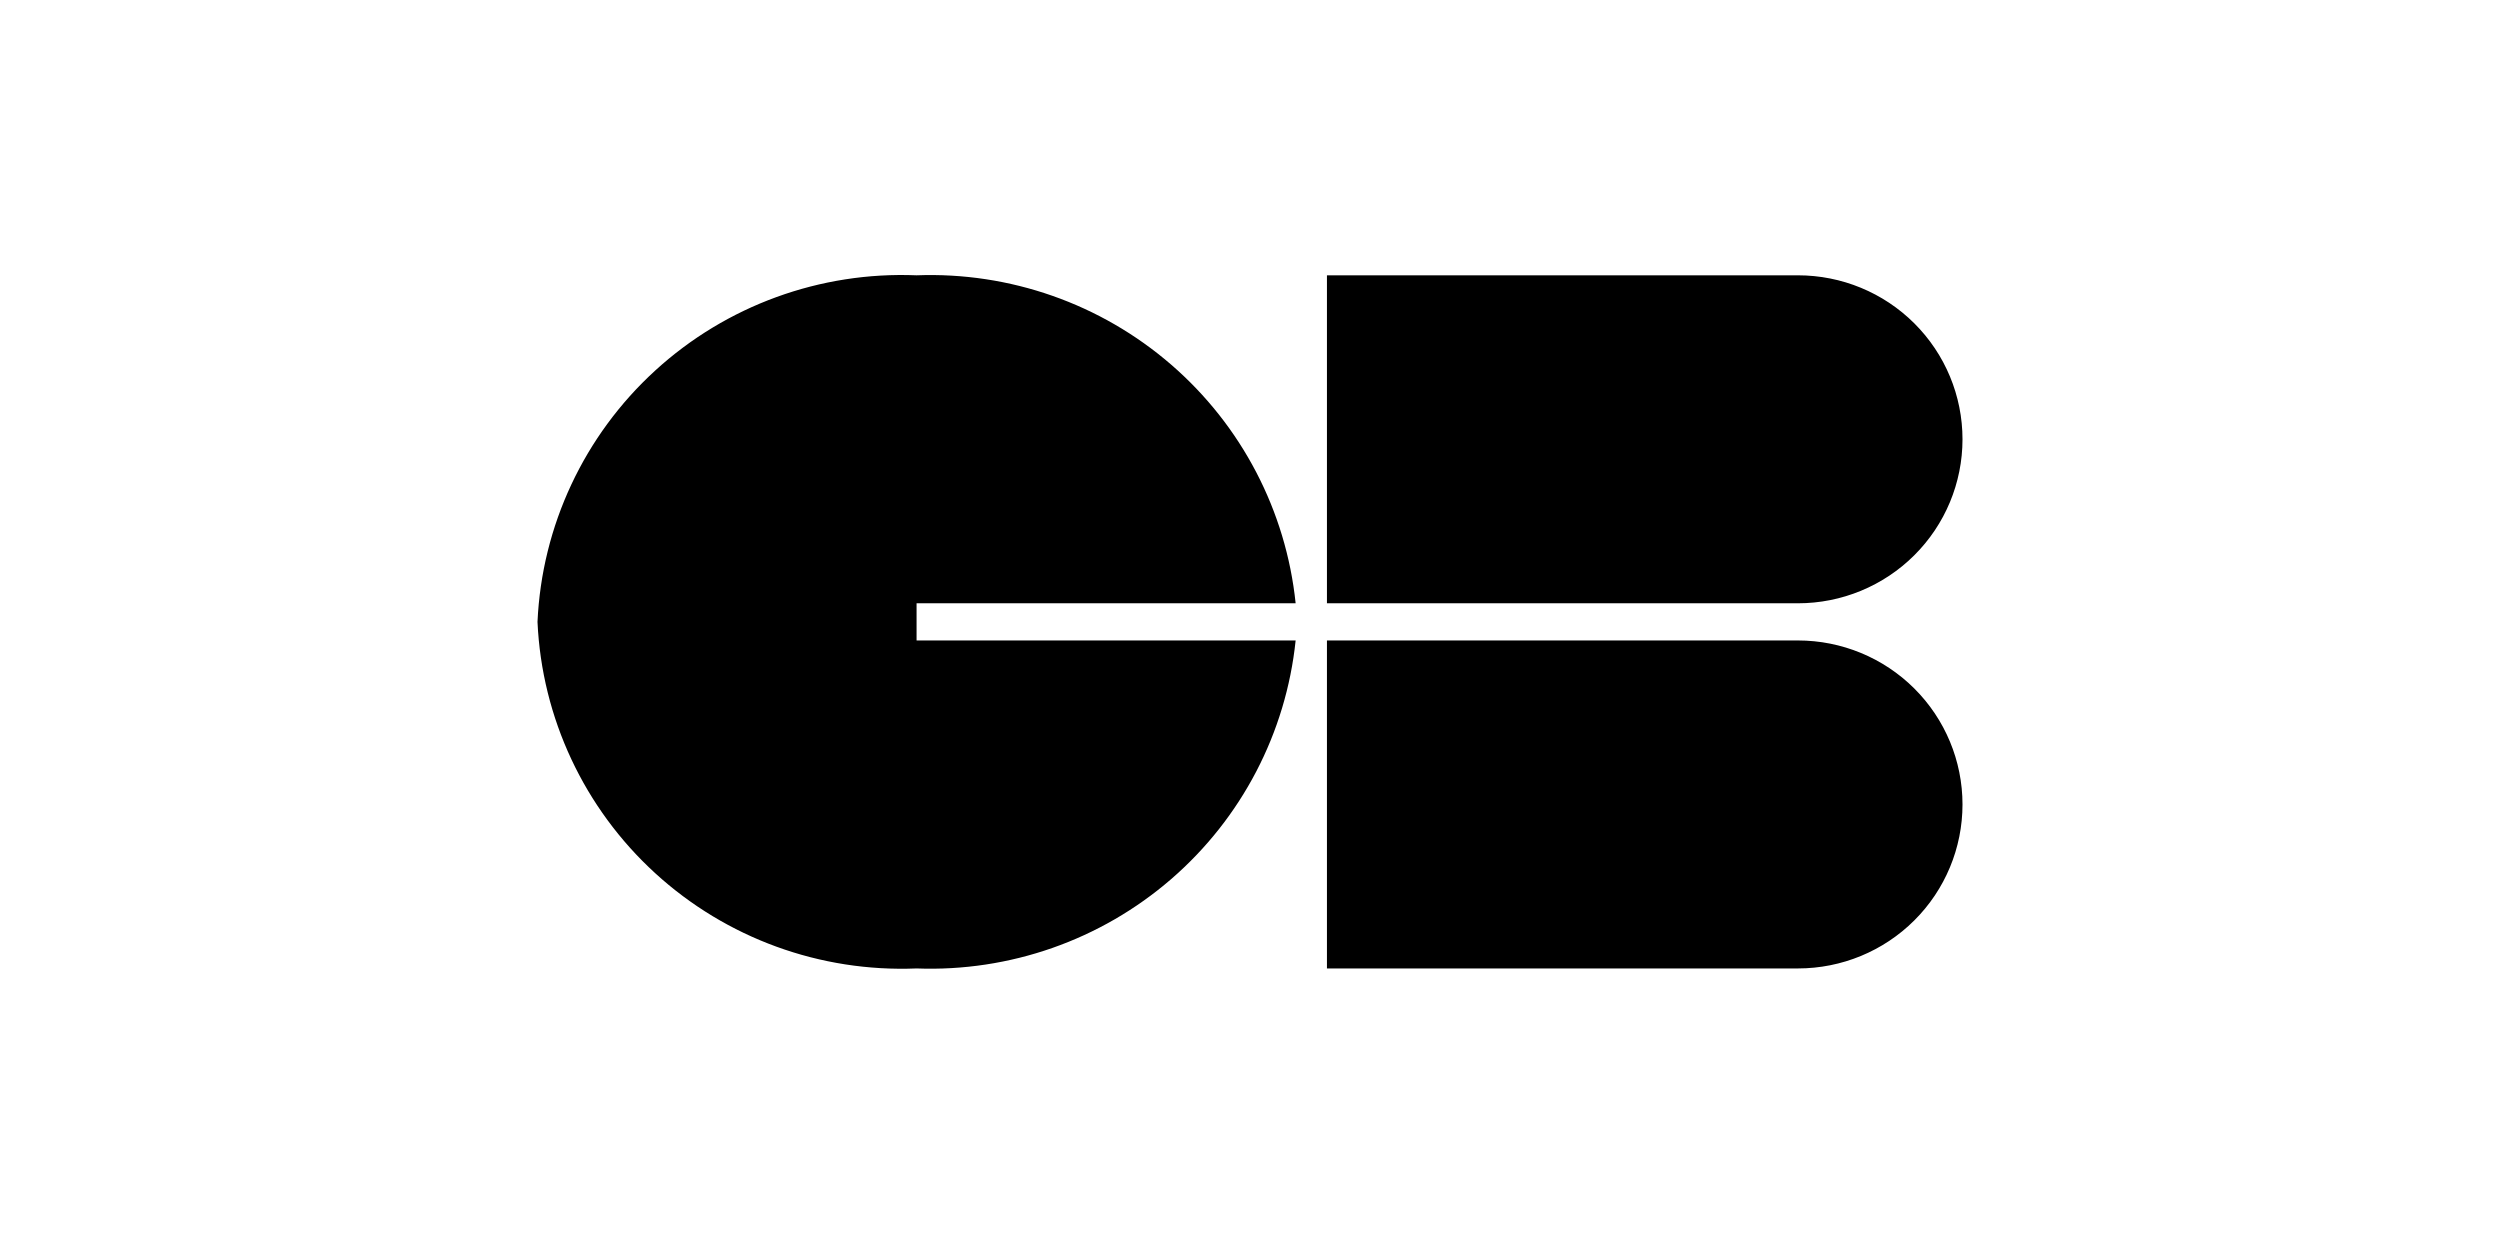 <svg width="400" height="200" viewBox="0 0 400 200" fill="none" xmlns="http://www.w3.org/2000/svg">
<path d="M212.311 44.05H287.672C294.654 44.05 301.351 46.814 306.289 51.734C311.226 56.655 314 63.329 314 70.287C314 77.246 311.226 83.92 306.289 88.841C301.351 93.761 294.654 96.526 287.672 96.526H212.311V44.05ZM212.311 102.474H287.672C294.654 102.474 301.351 105.239 306.289 110.159C311.226 115.08 314 121.754 314 128.712C314 135.671 311.226 142.345 306.289 147.266C301.351 152.186 294.654 154.951 287.672 154.951H212.311V102.474ZM146.651 102.474V96.526H207.302C205.769 81.738 198.648 68.086 187.384 58.34C176.12 48.594 161.557 43.485 146.651 44.05C131.237 43.416 116.199 48.895 104.831 59.289C93.463 69.682 86.692 84.141 86 99.5C86.692 114.859 93.463 129.318 104.831 139.711C116.199 150.105 131.237 155.584 146.651 154.951C161.557 155.515 176.12 150.405 187.384 140.66C198.648 130.914 205.769 117.262 207.302 102.474H146.651Z" fill="black"/>
</svg>
